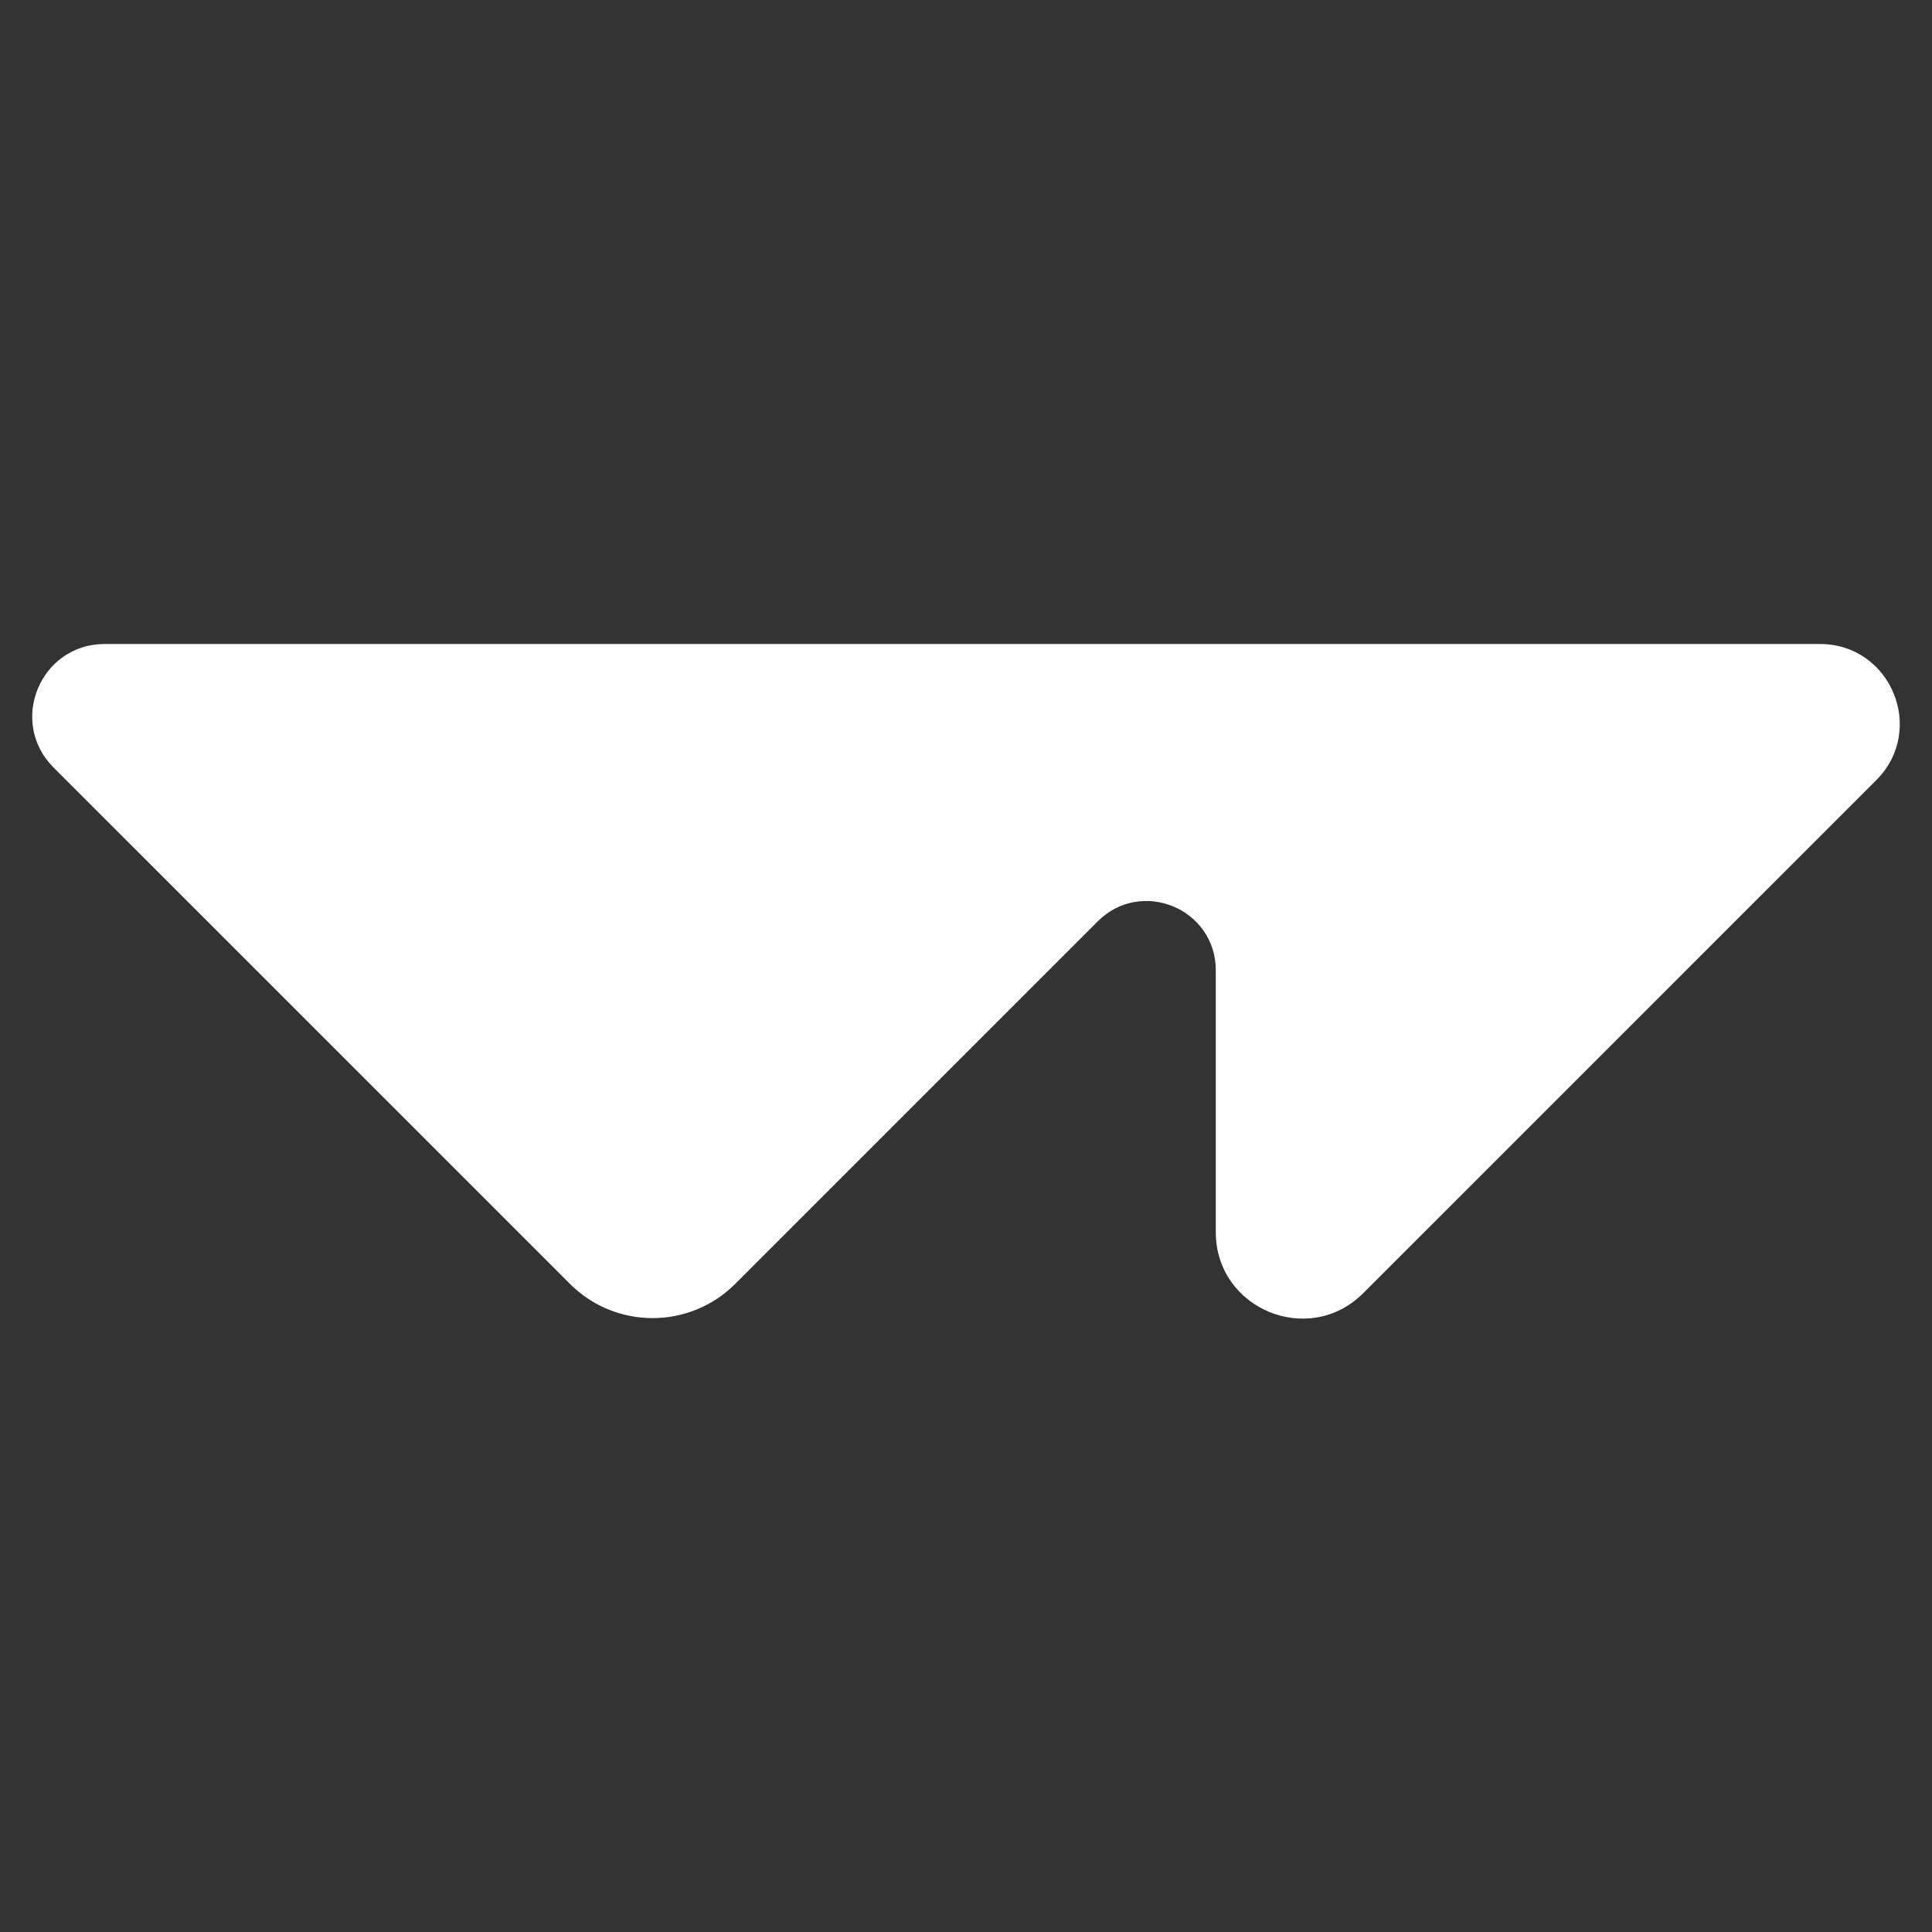 <svg width="60" height="60" viewBox="0 0 60 60" fill="none" xmlns="http://www.w3.org/2000/svg">
<rect x="0" y="0" width="60" height="60" fill="#333333" stroke="none"/>
<path d="M56.519 20H3.251C1.249 20 0.248 22.419 1.662 23.835L17.698 39.87C19.117 41.29 21.417 41.29 22.835 39.87L34.091 28.614C35.443 27.262 37.757 28.219 37.757 30.133V38.263C37.757 40.653 40.646 41.85 42.337 40.16L58.27 24.227C59.83 22.667 58.725 20 56.518 20H56.519Z" fill="white"/>
</svg>
